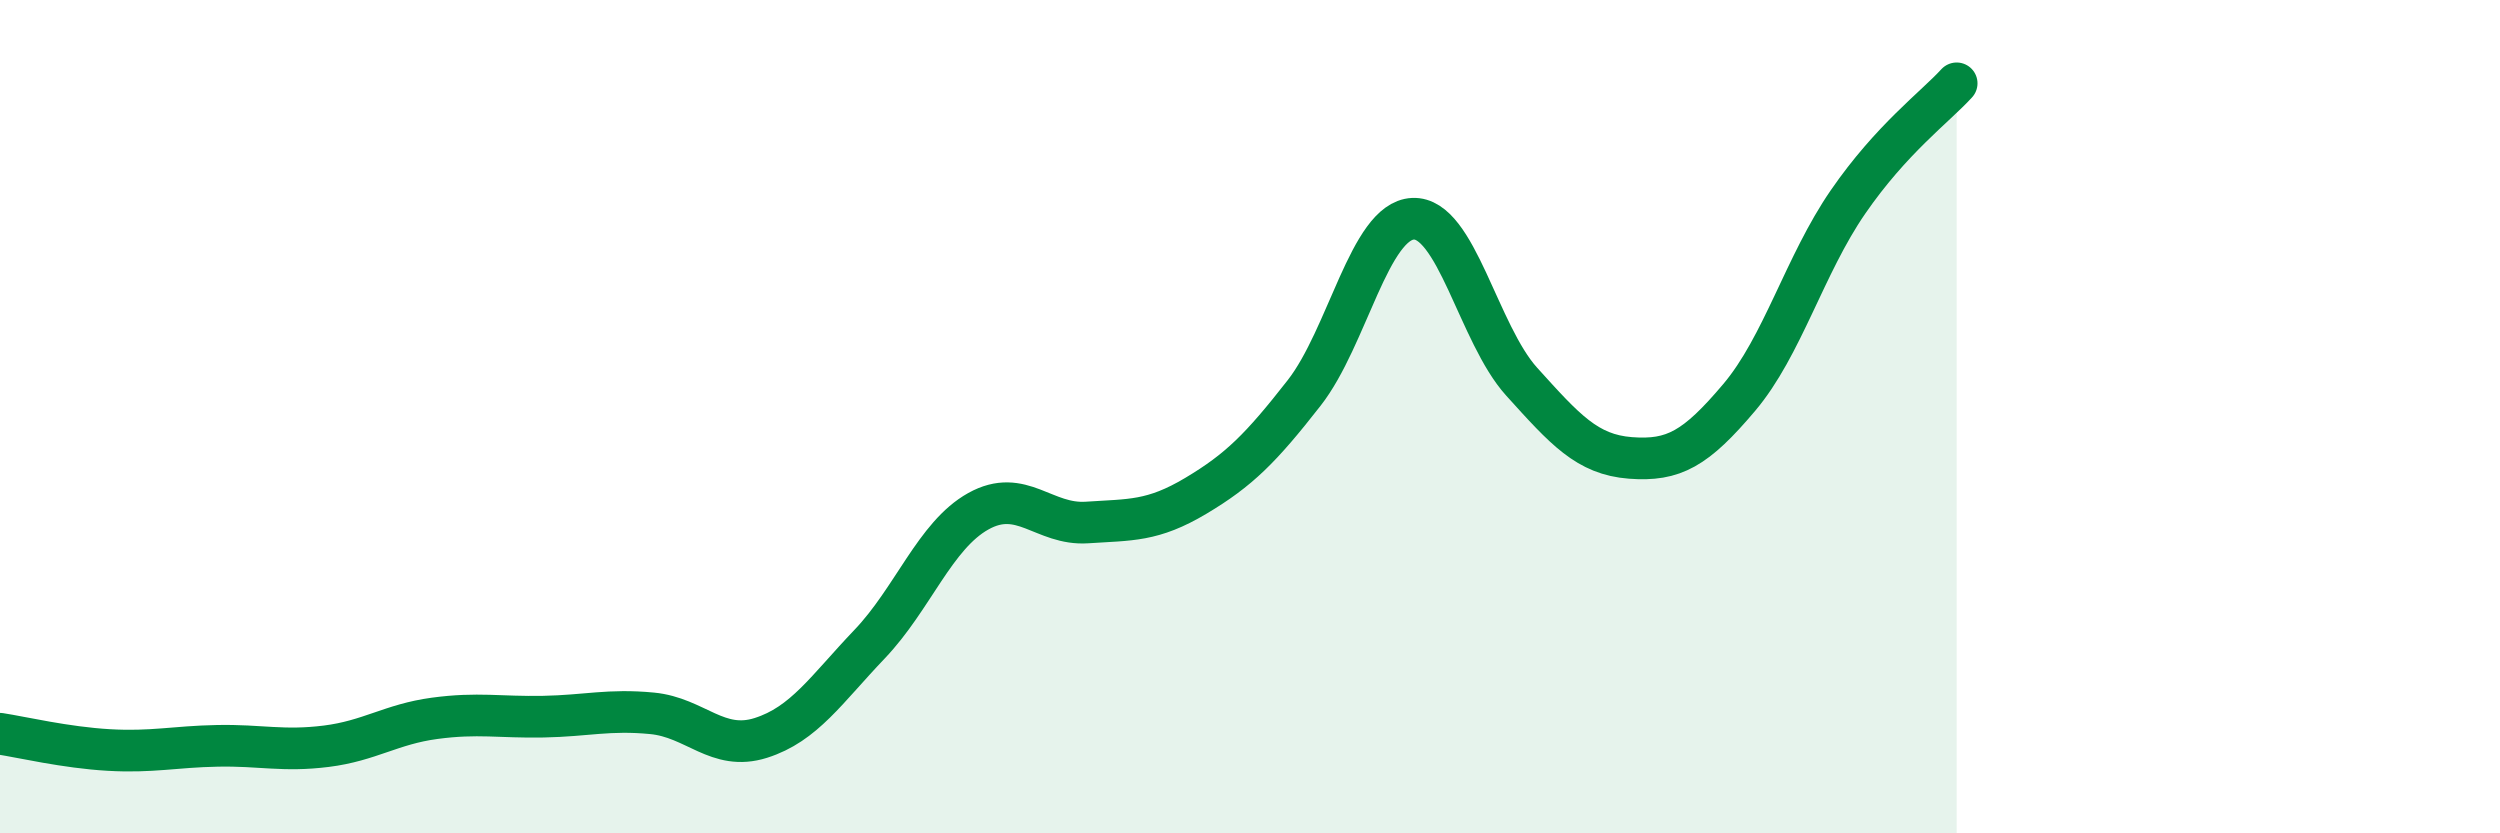 
    <svg width="60" height="20" viewBox="0 0 60 20" xmlns="http://www.w3.org/2000/svg">
      <path
        d="M 0,17.61 C 0.52,17.69 1.57,17.94 2.61,18 C 3.65,18.06 4.18,17.92 5.22,17.9 C 6.26,17.88 6.79,18.04 7.83,17.91 C 8.87,17.78 9.39,17.38 10.43,17.24 C 11.47,17.1 12,17.22 13.04,17.2 C 14.08,17.18 14.61,17.02 15.65,17.12 C 16.69,17.22 17.22,18.04 18.26,17.71 C 19.3,17.38 19.83,16.55 20.87,15.46 C 21.91,14.37 22.44,12.85 23.48,12.27 C 24.52,11.69 25.05,12.61 26.09,12.54 C 27.13,12.47 27.66,12.52 28.7,11.9 C 29.74,11.28 30.26,10.76 31.3,9.43 C 32.34,8.1 32.87,5.3 33.91,5.25 C 34.95,5.2 35.48,8.01 36.52,9.16 C 37.56,10.31 38.09,10.91 39.13,10.99 C 40.17,11.07 40.7,10.77 41.74,9.54 C 42.78,8.31 43.31,6.36 44.35,4.85 C 45.39,3.34 46.44,2.57 46.96,2L46.96 20L0 20Z"
        fill="#008740"
        opacity="0.1"
        stroke-linecap="round"
        stroke-linejoin="round"
      />
      <path
        d="M 0,17.61 C 0.52,17.69 1.57,17.94 2.61,18 C 3.65,18.06 4.18,17.92 5.22,17.9 C 6.26,17.88 6.79,18.04 7.83,17.91 C 8.87,17.78 9.39,17.38 10.43,17.24 C 11.47,17.1 12,17.22 13.04,17.2 C 14.08,17.18 14.61,17.02 15.65,17.12 C 16.69,17.22 17.22,18.04 18.26,17.71 C 19.3,17.38 19.83,16.55 20.87,15.46 C 21.91,14.37 22.44,12.85 23.48,12.27 C 24.52,11.69 25.05,12.61 26.09,12.54 C 27.13,12.47 27.66,12.52 28.7,11.9 C 29.74,11.28 30.26,10.76 31.3,9.43 C 32.34,8.1 32.87,5.3 33.91,5.25 C 34.95,5.2 35.48,8.01 36.52,9.16 C 37.56,10.31 38.09,10.91 39.13,10.99 C 40.17,11.07 40.7,10.77 41.74,9.54 C 42.78,8.31 43.31,6.36 44.35,4.85 C 45.39,3.34 46.44,2.57 46.96,2"
        stroke="#008740"
        stroke-width="1"
        fill="none"
        stroke-linecap="round"
        stroke-linejoin="round"
      />
    </svg>
  